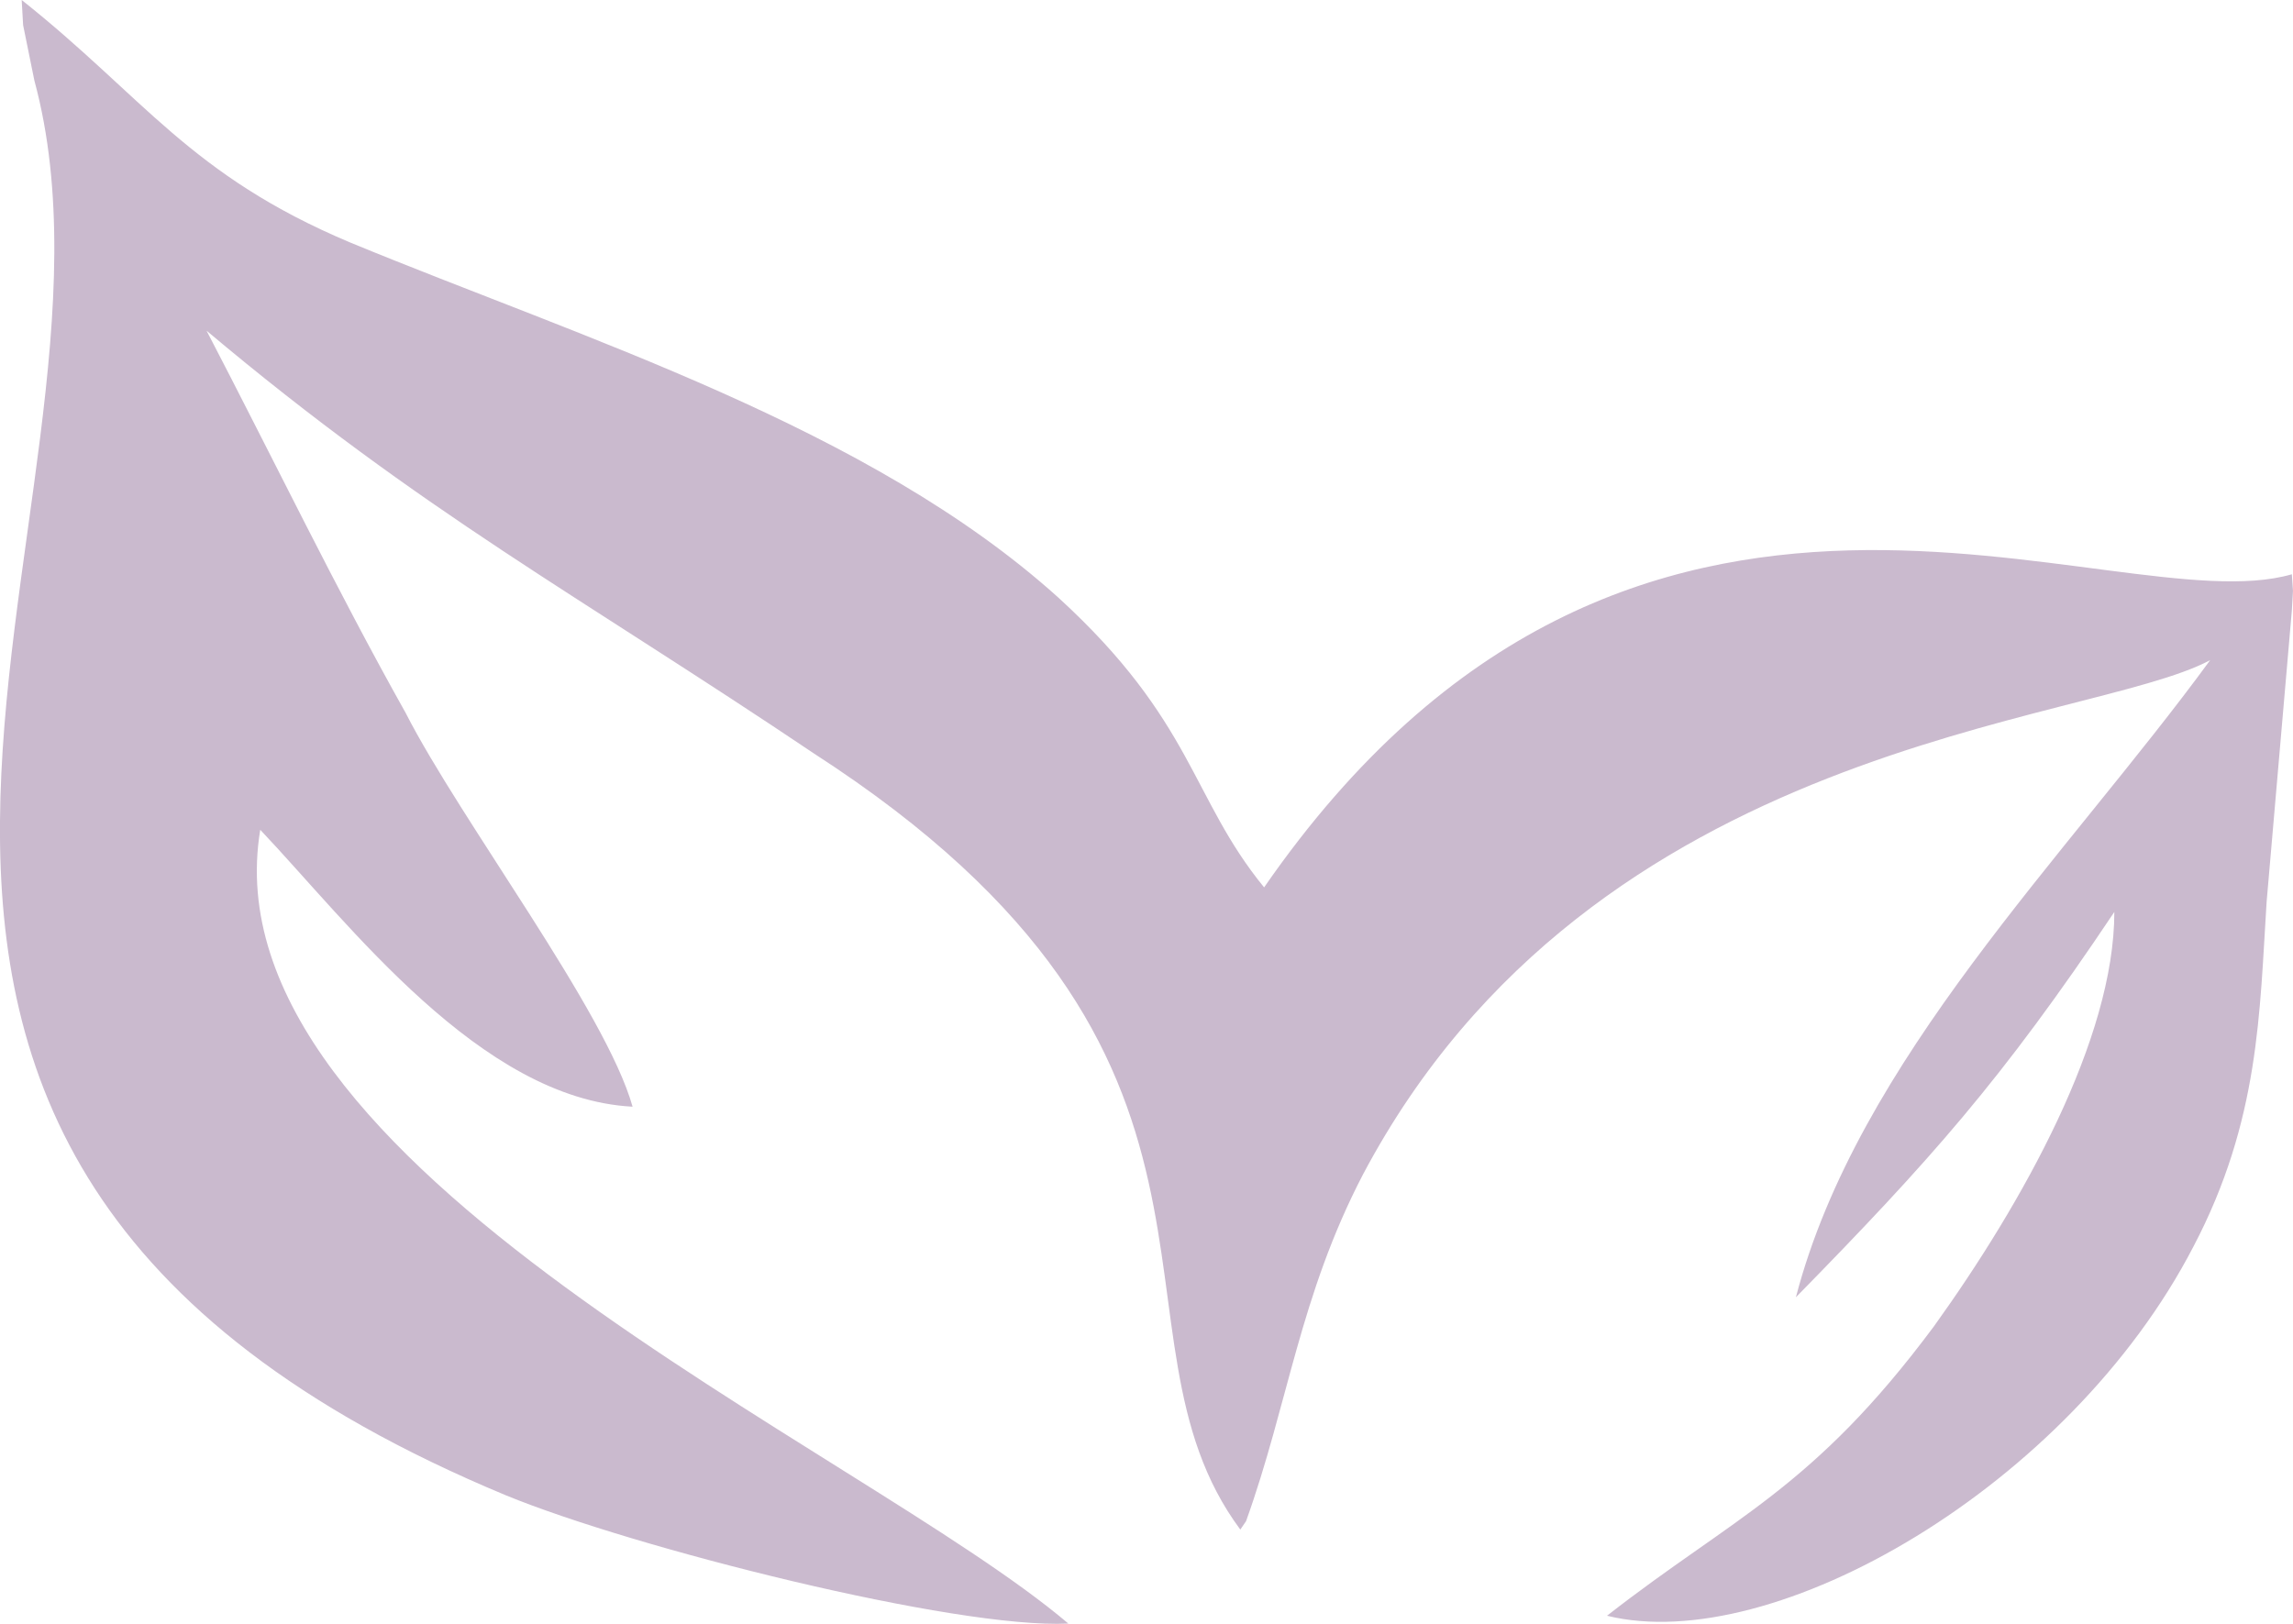 <svg viewBox="0 0 24 17" xmlns="http://www.w3.org/2000/svg"><path d="M13.042 15.925c.442-1.23.56-2.354 1.224-3.63 2.418-4.562 7.583-4.697 8.867-5.384-1.505 2.06-3.688 4.185-4.336 6.67 1.401-1.43 2.153-2.27 3.333-4.034 0 1.327-.958 3.044-1.888 4.338-1.268 1.706-2.094 1.993-3.422 3.03 1.741.43 4.84-1.356 6.138-3.865.693-1.32.692-2.457.766-3.61l.264-3.049c.016-.307.015-.117 0-.379-1.888.548-6.892-2.307-10.757 3.278-.767-.938-.738-1.74-2.155-3.035-1.978-1.784-4.974-2.71-7.41-3.716C1.984 1.831 1.511 1.02.227 0l.015.263.118.581C1.602 5.437-3.487 12 5.294 15.654c1.343.552 4.708 1.401 5.888 1.343-2.184-1.854-9.047-4.774-8.458-8.31.93.981 2.303 2.816 3.897 2.899C6.34 10.584 4.82 8.59 4.244 7.46 3.52 6.17 2.856 4.794 2.162 3.462c2.273 1.911 3.867 2.752 6.36 4.428 4.916 3.176 2.925 6.057 4.46 8.123z" fill="#cabace"/></svg>